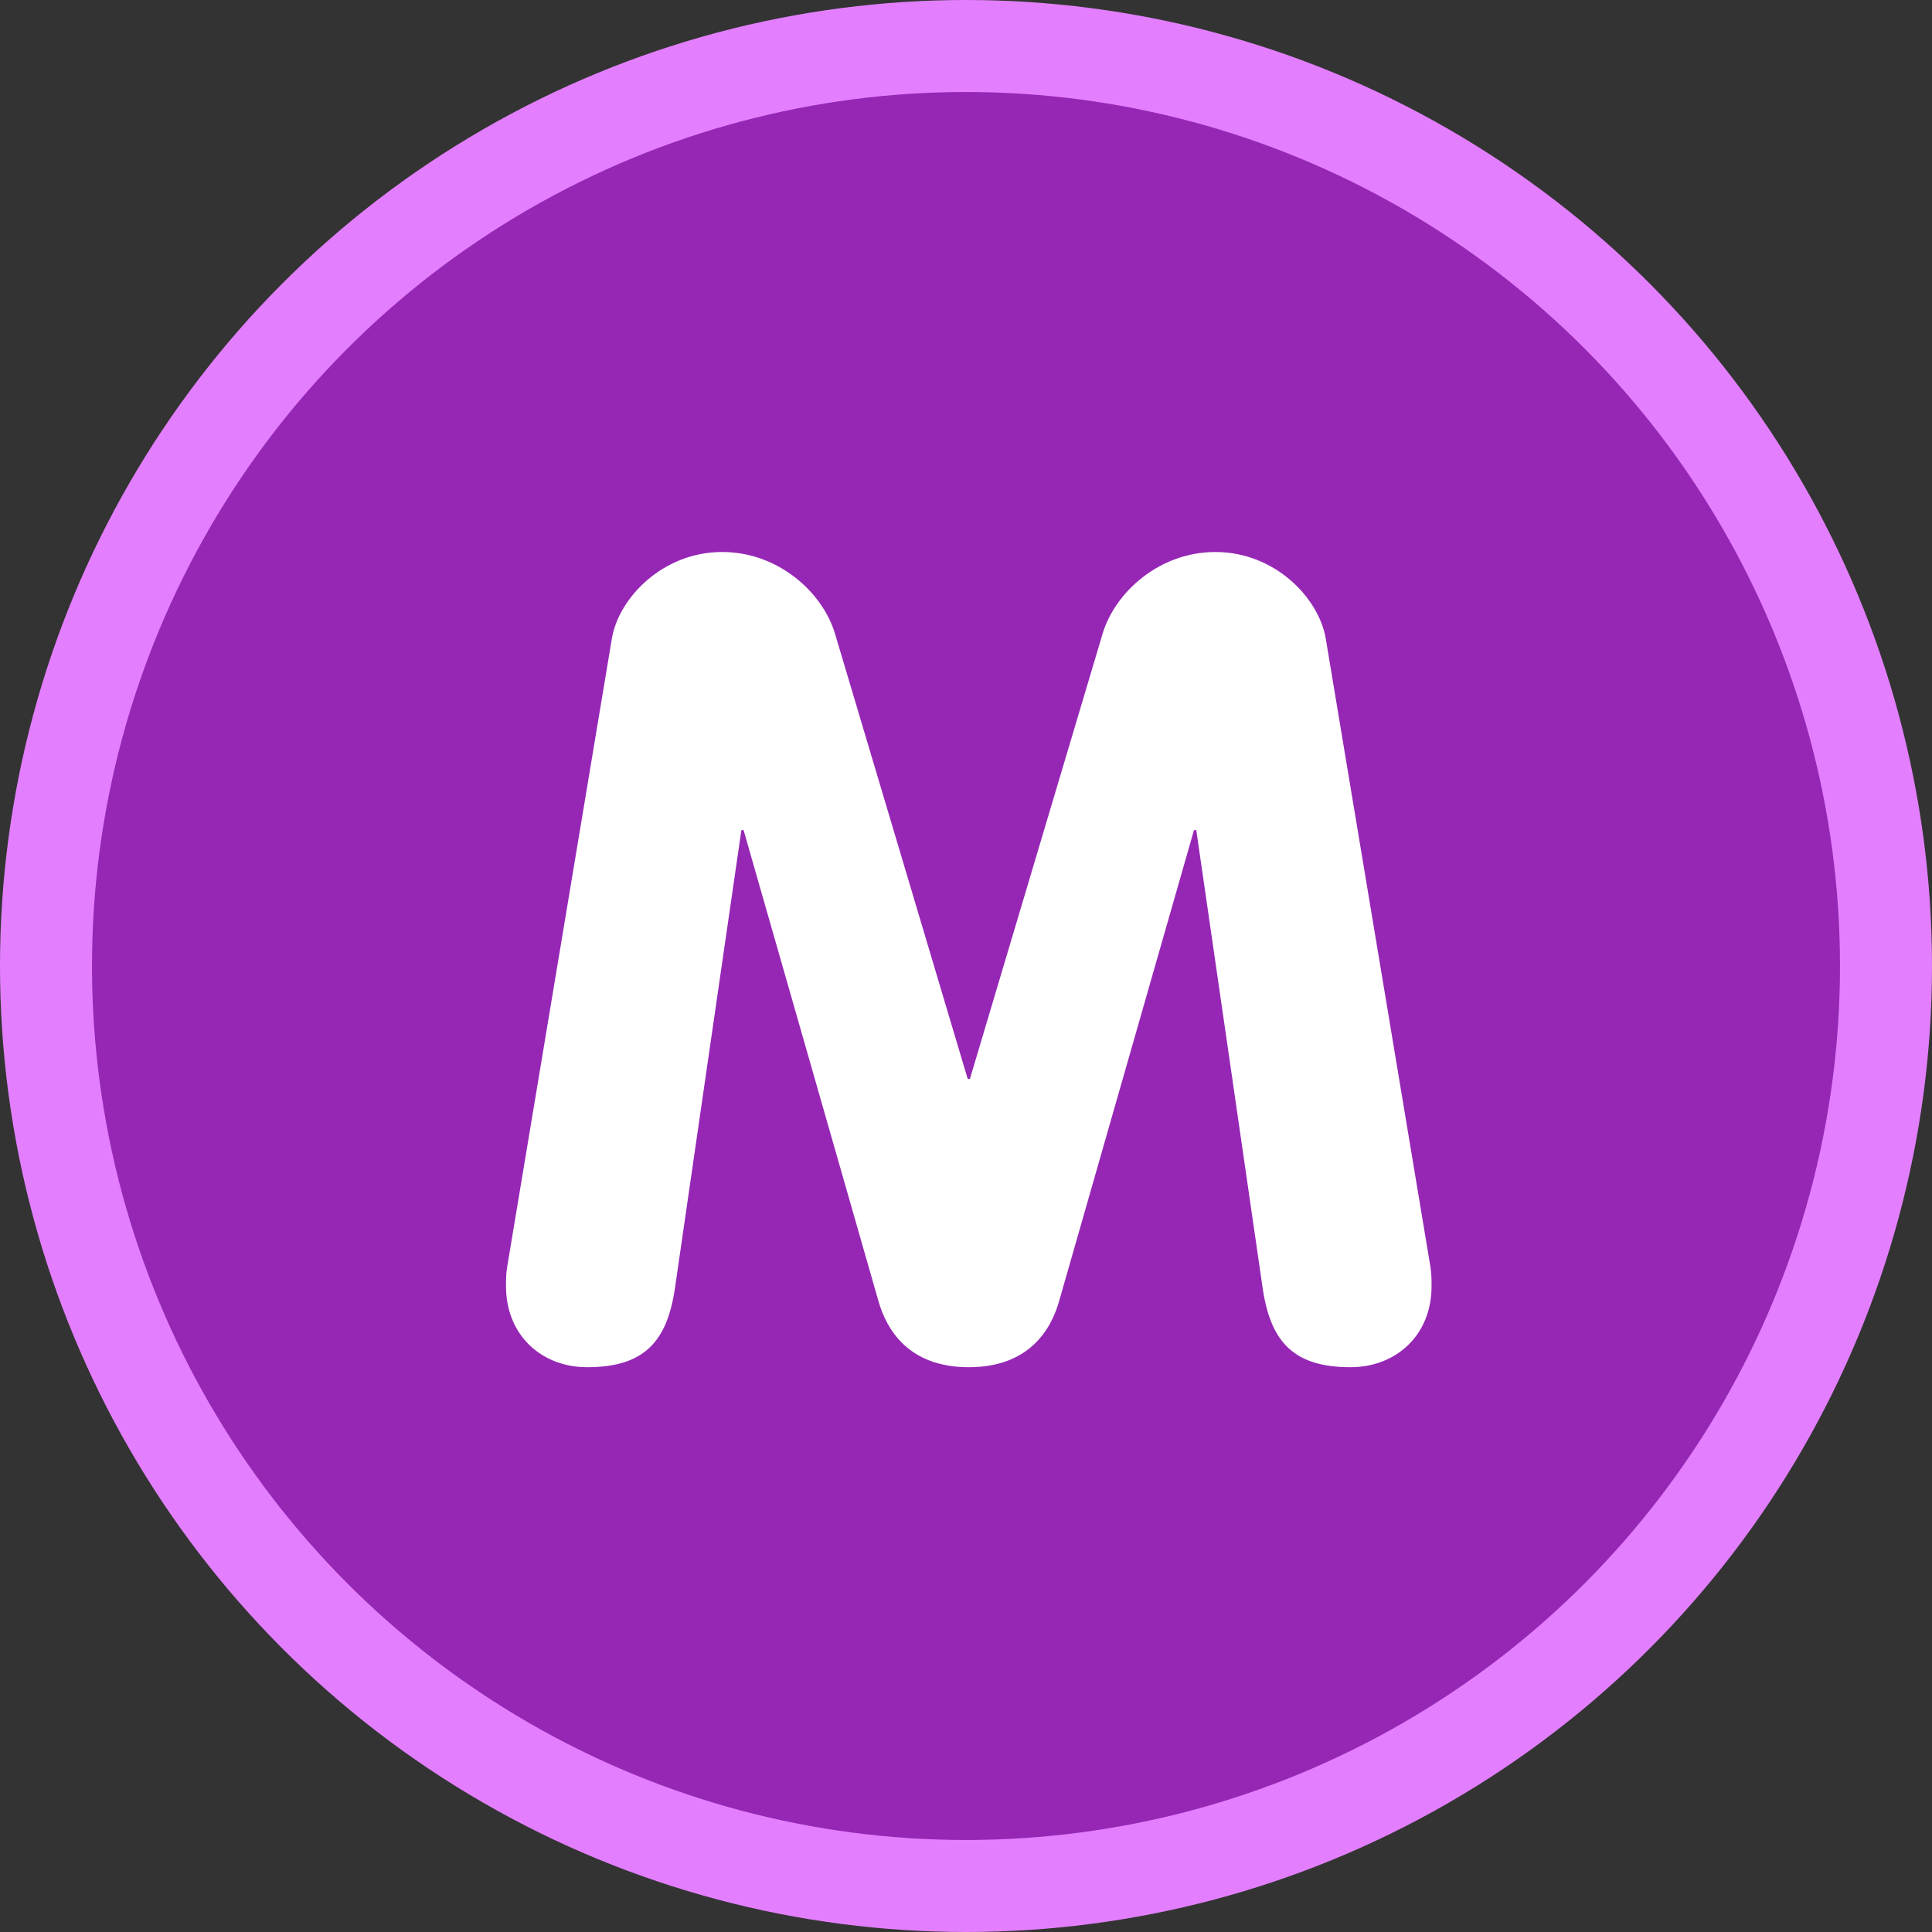 <svg width="42" height="42" viewBox="0 0 42 42" fill="none" xmlns="http://www.w3.org/2000/svg">
<rect x="0" y="0" width="42" height="42" fill="#333333" stroke="none"/>
<circle cx="21" cy="21" r="20" fill="#9627B5" stroke="#E37FFF" stroke-width="2"/>
<path d="M13.301 13.884C13.448 13.003 14.403 12 15.7 12C16.924 12 17.879 12.881 18.148 13.762L21.037 23.455H21.085L23.974 13.762C24.243 12.881 25.197 12 26.422 12C27.719 12 28.673 13.003 28.821 13.884L31.097 27.544C31.121 27.69 31.121 27.838 31.121 27.959C31.121 29.037 30.338 29.722 29.359 29.722C28.11 29.722 27.622 29.159 27.45 28.009L26.006 18.046H25.956L23.019 28.303C22.848 28.89 22.383 29.722 21.061 29.722C19.739 29.722 19.274 28.89 19.102 28.303L16.165 18.046H16.117L14.672 28.009C14.501 29.159 14.011 29.722 12.763 29.722C11.784 29.722 11 29.037 11 27.959C11 27.838 11 27.69 11.025 27.544L13.301 13.884Z" fill="white"/>
</svg>
